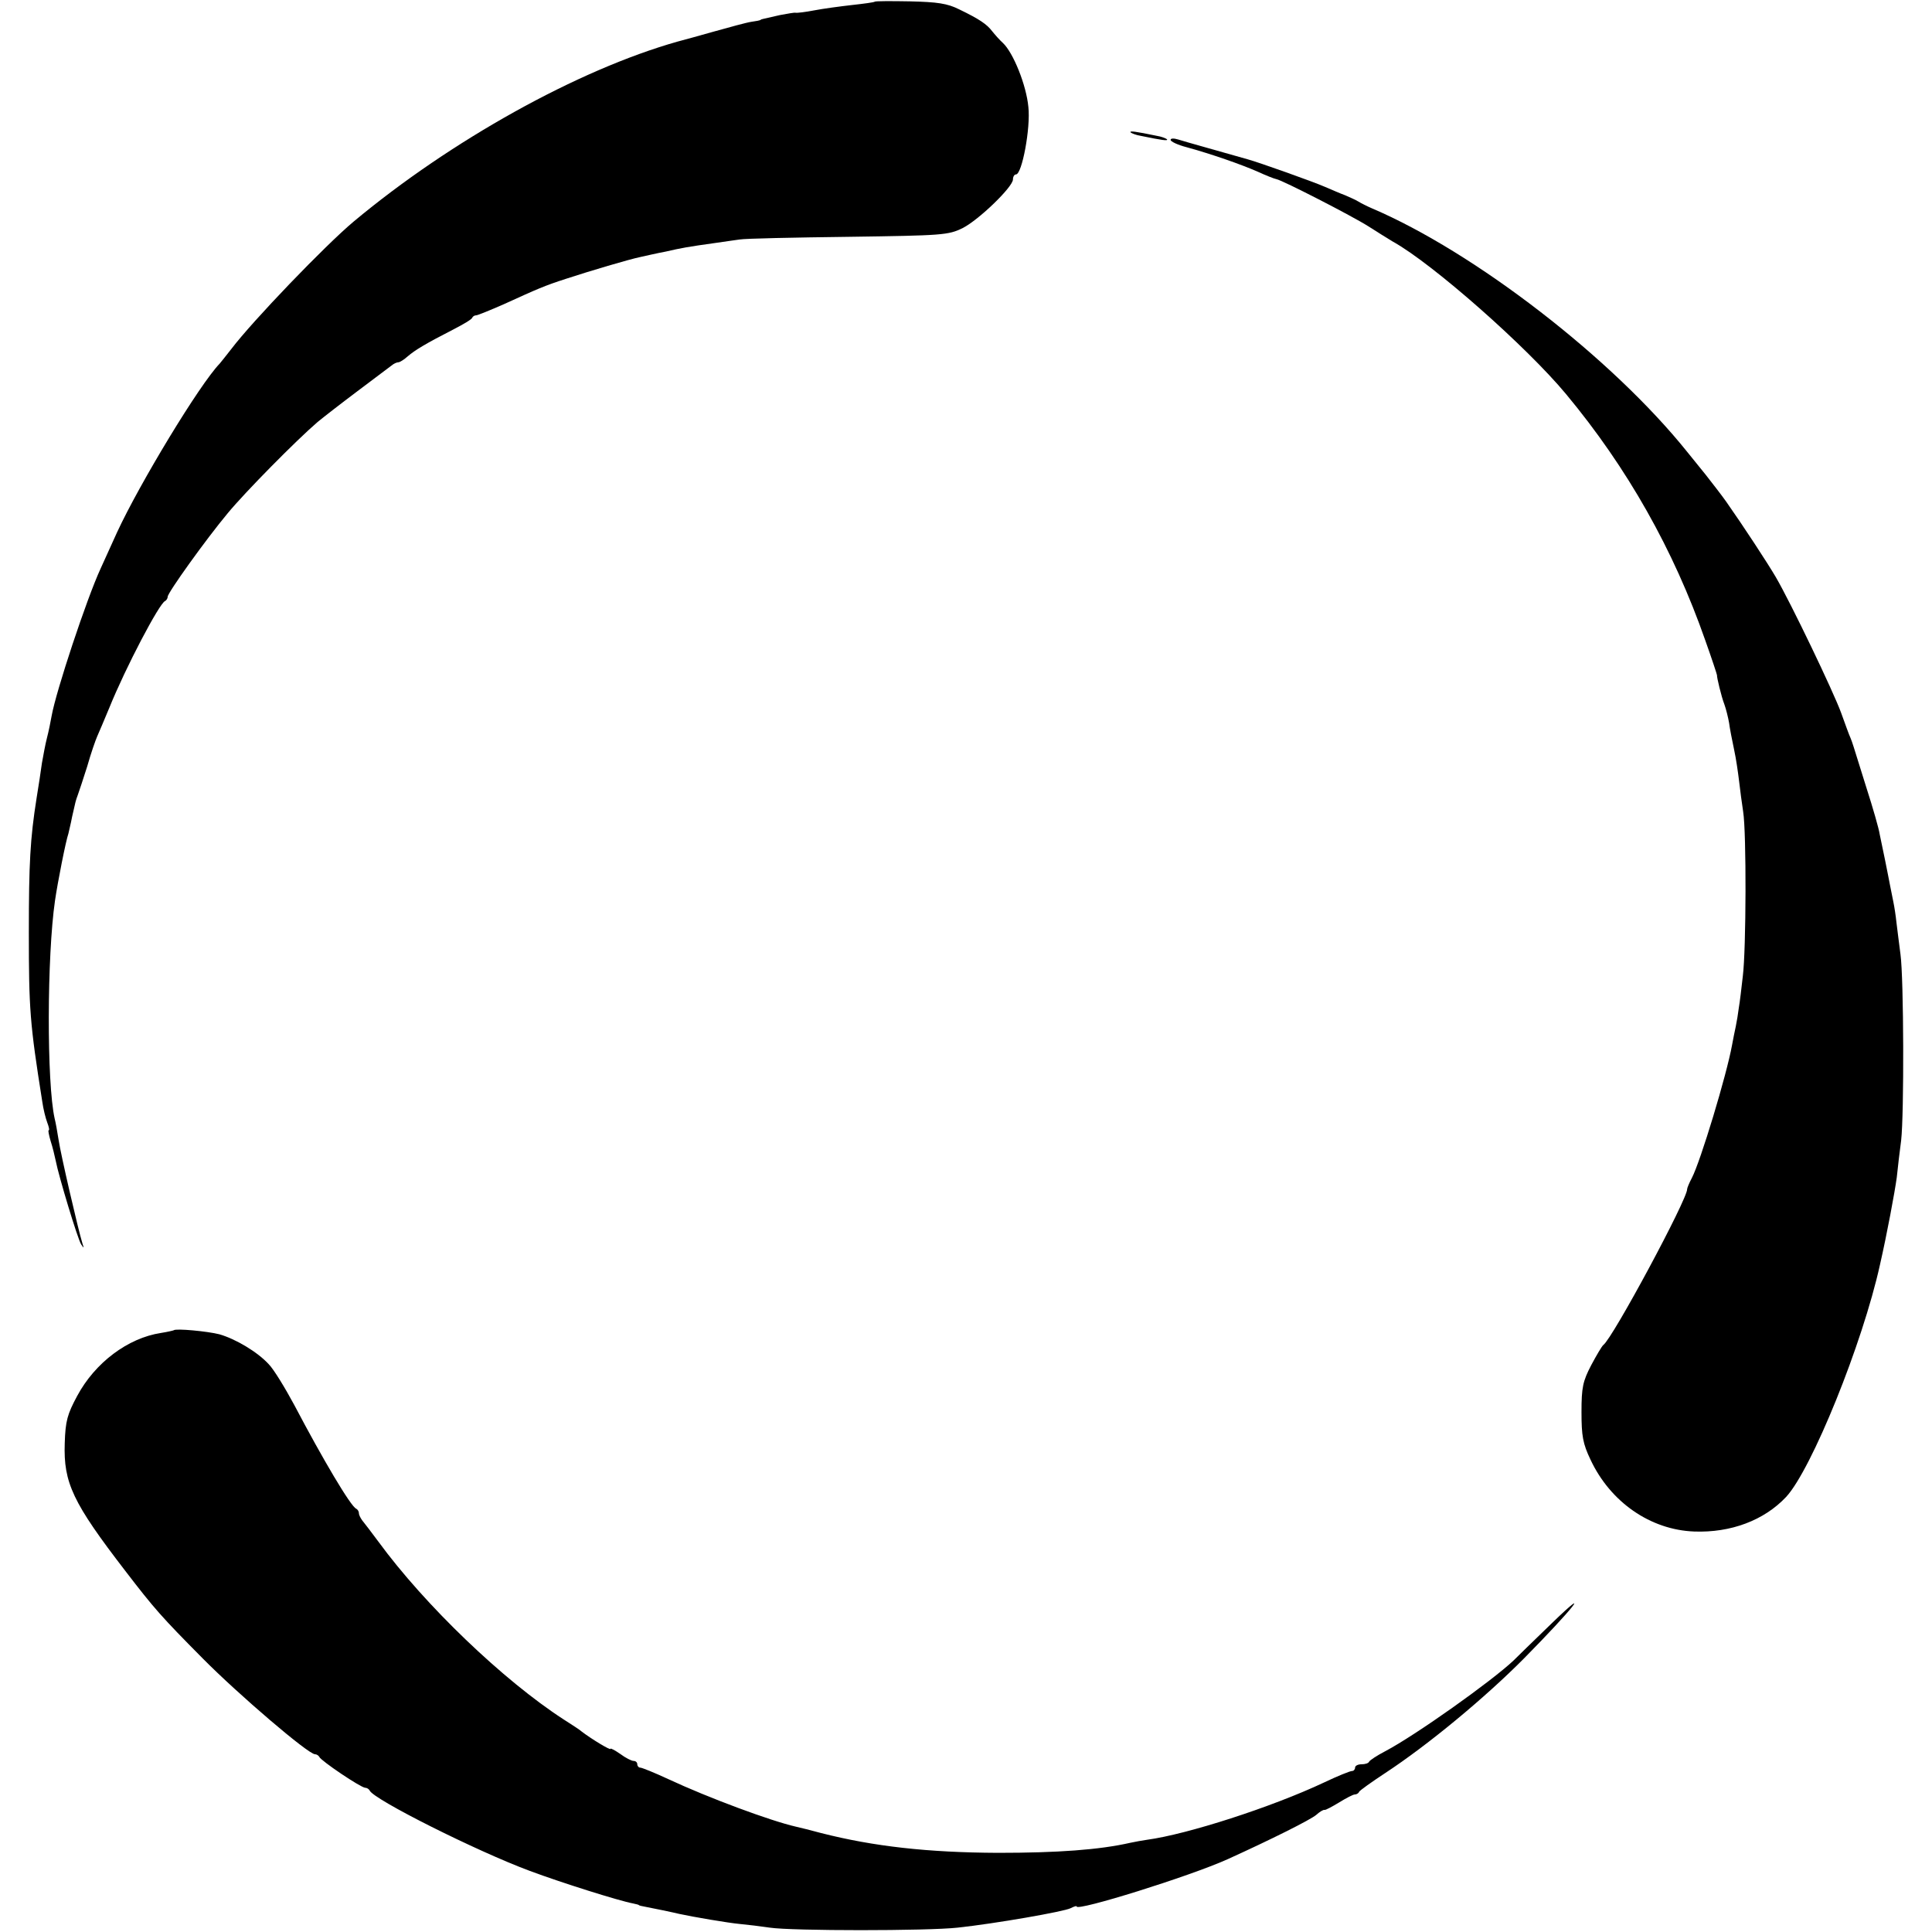 <?xml version="1.0" standalone="no"?>
<!DOCTYPE svg PUBLIC "-//W3C//DTD SVG 20010904//EN"
 "http://www.w3.org/TR/2001/REC-SVG-20010904/DTD/svg10.dtd">
<svg version="1.0" xmlns="http://www.w3.org/2000/svg"
 width="576pt" height="576pt" viewBox="0 0 576 576"
 preserveAspectRatio="xMidYMid meet">
<g transform="translate(0,576) scale(0.1,-0.1)"
fill="#000000" stroke="none">
<path d="M2608 5755 c-2 -2 -32 -6 -68 -10 -36 -4 -87 -11 -113 -16 -26 -5
-51 -8 -55 -7 -4 1 -25 -3 -47 -7 -56 -13 -55 -12 -57 -14 -2 -2 -14 -4 -28
-6 -14 -2 -65 -16 -115 -30 -49 -14 -97 -27 -105 -29 -297 -84 -676 -295 -965
-536 -86 -72 -302 -297 -365 -380 -14 -18 -30 -38 -35 -44 -60 -62 -239 -358
-306 -503 -22 -49 -44 -97 -49 -108 -42 -91 -133 -366 -146 -439 -3 -17 -9
-47 -14 -66 -5 -19 -11 -53 -15 -75 -3 -22 -10 -69 -16 -105 -19 -120 -23
-194 -23 -400 0 -229 3 -271 40 -504 3 -22 10 -50 15 -63 5 -13 7 -23 4 -23
-2 0 1 -15 6 -32 6 -18 12 -44 15 -58 9 -47 66 -235 76 -250 8 -12 9 -12 4 2
-13 42 -65 267 -71 308 -4 25 -9 54 -12 65 -24 107 -23 485 1 650 8 55 32 177
40 200 1 6 7 28 11 50 11 48 10 46 17 65 3 8 16 47 28 85 11 39 25 79 30 90 5
11 21 49 36 85 49 121 149 311 166 318 4 2 8 8 8 13 0 12 114 171 179 249 52
63 204 217 268 272 17 14 71 56 119 92 49 37 94 71 101 76 7 6 16 10 21 10 4
0 17 8 28 18 21 18 52 37 136 80 29 15 55 30 56 35 2 4 7 7 12 7 4 0 41 15 82
33 101 46 121 55 186 76 70 23 188 58 222 65 14 3 48 11 75 16 48 11 64 14
150 26 22 3 54 8 70 10 17 3 163 6 325 8 281 4 297 5 340 26 49 25 150 123
150 145 0 8 4 15 9 15 18 0 44 139 37 201 -6 65 -45 162 -76 191 -10 9 -24 25
-32 35 -16 21 -38 36 -98 65 -36 18 -65 22 -147 24 -56 1 -103 1 -105 -1z"/>
<path d="M3371 5365 c4 -3 17 -8 30 -10 63 -13 83 -16 78 -10 -4 3 -17 8 -30
10 -63 13 -83 16 -78 10z"/>
<path d="M3490 5343 c0 -5 21 -15 48 -22 73 -20 162 -51 212 -73 24 -11 49
-21 55 -22 18 -3 228 -111 275 -141 25 -16 57 -36 72 -45 118 -65 400 -314
517 -455 183 -220 321 -465 415 -734 20 -56 35 -102 35 -104 -1 -5 13 -64 22
-87 5 -14 11 -38 14 -55 2 -16 9 -52 15 -80 6 -27 12 -70 15 -95 3 -25 8 -65
12 -90 10 -62 9 -411 -1 -490 -4 -36 -9 -78 -12 -95 -2 -16 -6 -41 -9 -55 -3
-14 -8 -38 -11 -55 -16 -89 -94 -347 -120 -397 -8 -15 -14 -30 -14 -33 2 -28
-222 -445 -250 -465 -4 -3 -20 -30 -36 -60 -25 -48 -29 -66 -29 -140 0 -71 4
-94 27 -142 59 -126 178 -209 309 -214 109 -4 208 33 274 103 76 82 228 457
280 693 21 92 44 216 50 260 3 30 9 80 13 110 9 78 8 483 -2 555 -4 33 -10 76
-12 95 -2 19 -6 46 -9 60 -3 14 -7 36 -10 50 -3 14 -9 48 -15 76 -6 28 -13 63
-16 77 -2 15 -20 78 -40 140 -44 141 -40 129 -47 147 -4 8 -16 42 -28 75 -23
63 -150 328 -195 405 -24 41 -96 151 -148 225 -12 17 -39 52 -61 80 -22 27
-47 58 -55 68 -223 278 -633 595 -940 726 -14 6 -32 15 -40 20 -8 5 -26 13
-40 19 -14 5 -41 17 -60 25 -34 15 -200 74 -230 82 -66 19 -189 53 -207 59
-13 4 -23 4 -23 -1z"/>
<path d="M518 1794 c-2 -1 -19 -5 -38 -8 -99 -15 -197 -89 -250 -188 -29 -54
-35 -74 -37 -141 -4 -118 24 -177 181 -381 86 -112 107 -136 231 -261 106
-107 314 -285 334 -285 5 0 11 -4 13 -8 4 -11 124 -92 137 -92 5 0 11 -4 13
-8 10 -26 319 -181 478 -240 94 -35 265 -89 308 -97 10 -2 17 -4 17 -5 0 -1 9
-3 20 -5 22 -4 84 -17 100 -21 41 -9 147 -27 180 -30 22 -2 63 -7 90 -11 66
-10 470 -10 560 0 112 12 318 48 337 58 10 5 18 8 18 5 0 -15 337 90 450 141
130 59 246 117 264 132 10 9 21 16 25 15 3 -1 23 10 43 22 21 13 42 24 47 24
5 0 11 3 13 8 2 4 37 29 78 56 128 84 298 225 414 342 146 148 207 225 82 104
-54 -52 -105 -102 -114 -111 -66 -62 -291 -222 -382 -270 -25 -13 -46 -27 -48
-31 -2 -5 -12 -8 -23 -8 -10 0 -19 -4 -19 -10 0 -5 -4 -10 -9 -10 -6 0 -43
-15 -83 -34 -157 -74 -409 -155 -528 -171 -14 -2 -36 -6 -50 -9 -92 -21 -217
-30 -395 -30 -209 1 -370 19 -527 59 -33 9 -58 15 -75 19 -75 17 -261 86 -381
142 -41 19 -78 34 -83 34 -5 0 -9 5 -9 10 0 6 -5 10 -11 10 -6 0 -24 9 -40 21
-16 11 -29 18 -29 15 0 -5 -56 29 -85 51 -5 5 -30 21 -55 37 -179 116 -413
340 -552 530 -21 28 -42 56 -48 63 -5 7 -10 16 -10 22 0 5 -4 11 -8 13 -16 6
-101 150 -184 308 -28 52 -62 108 -77 123 -33 36 -98 75 -147 89 -35 9 -130
18 -136 12z"/>
</g>
</svg>
